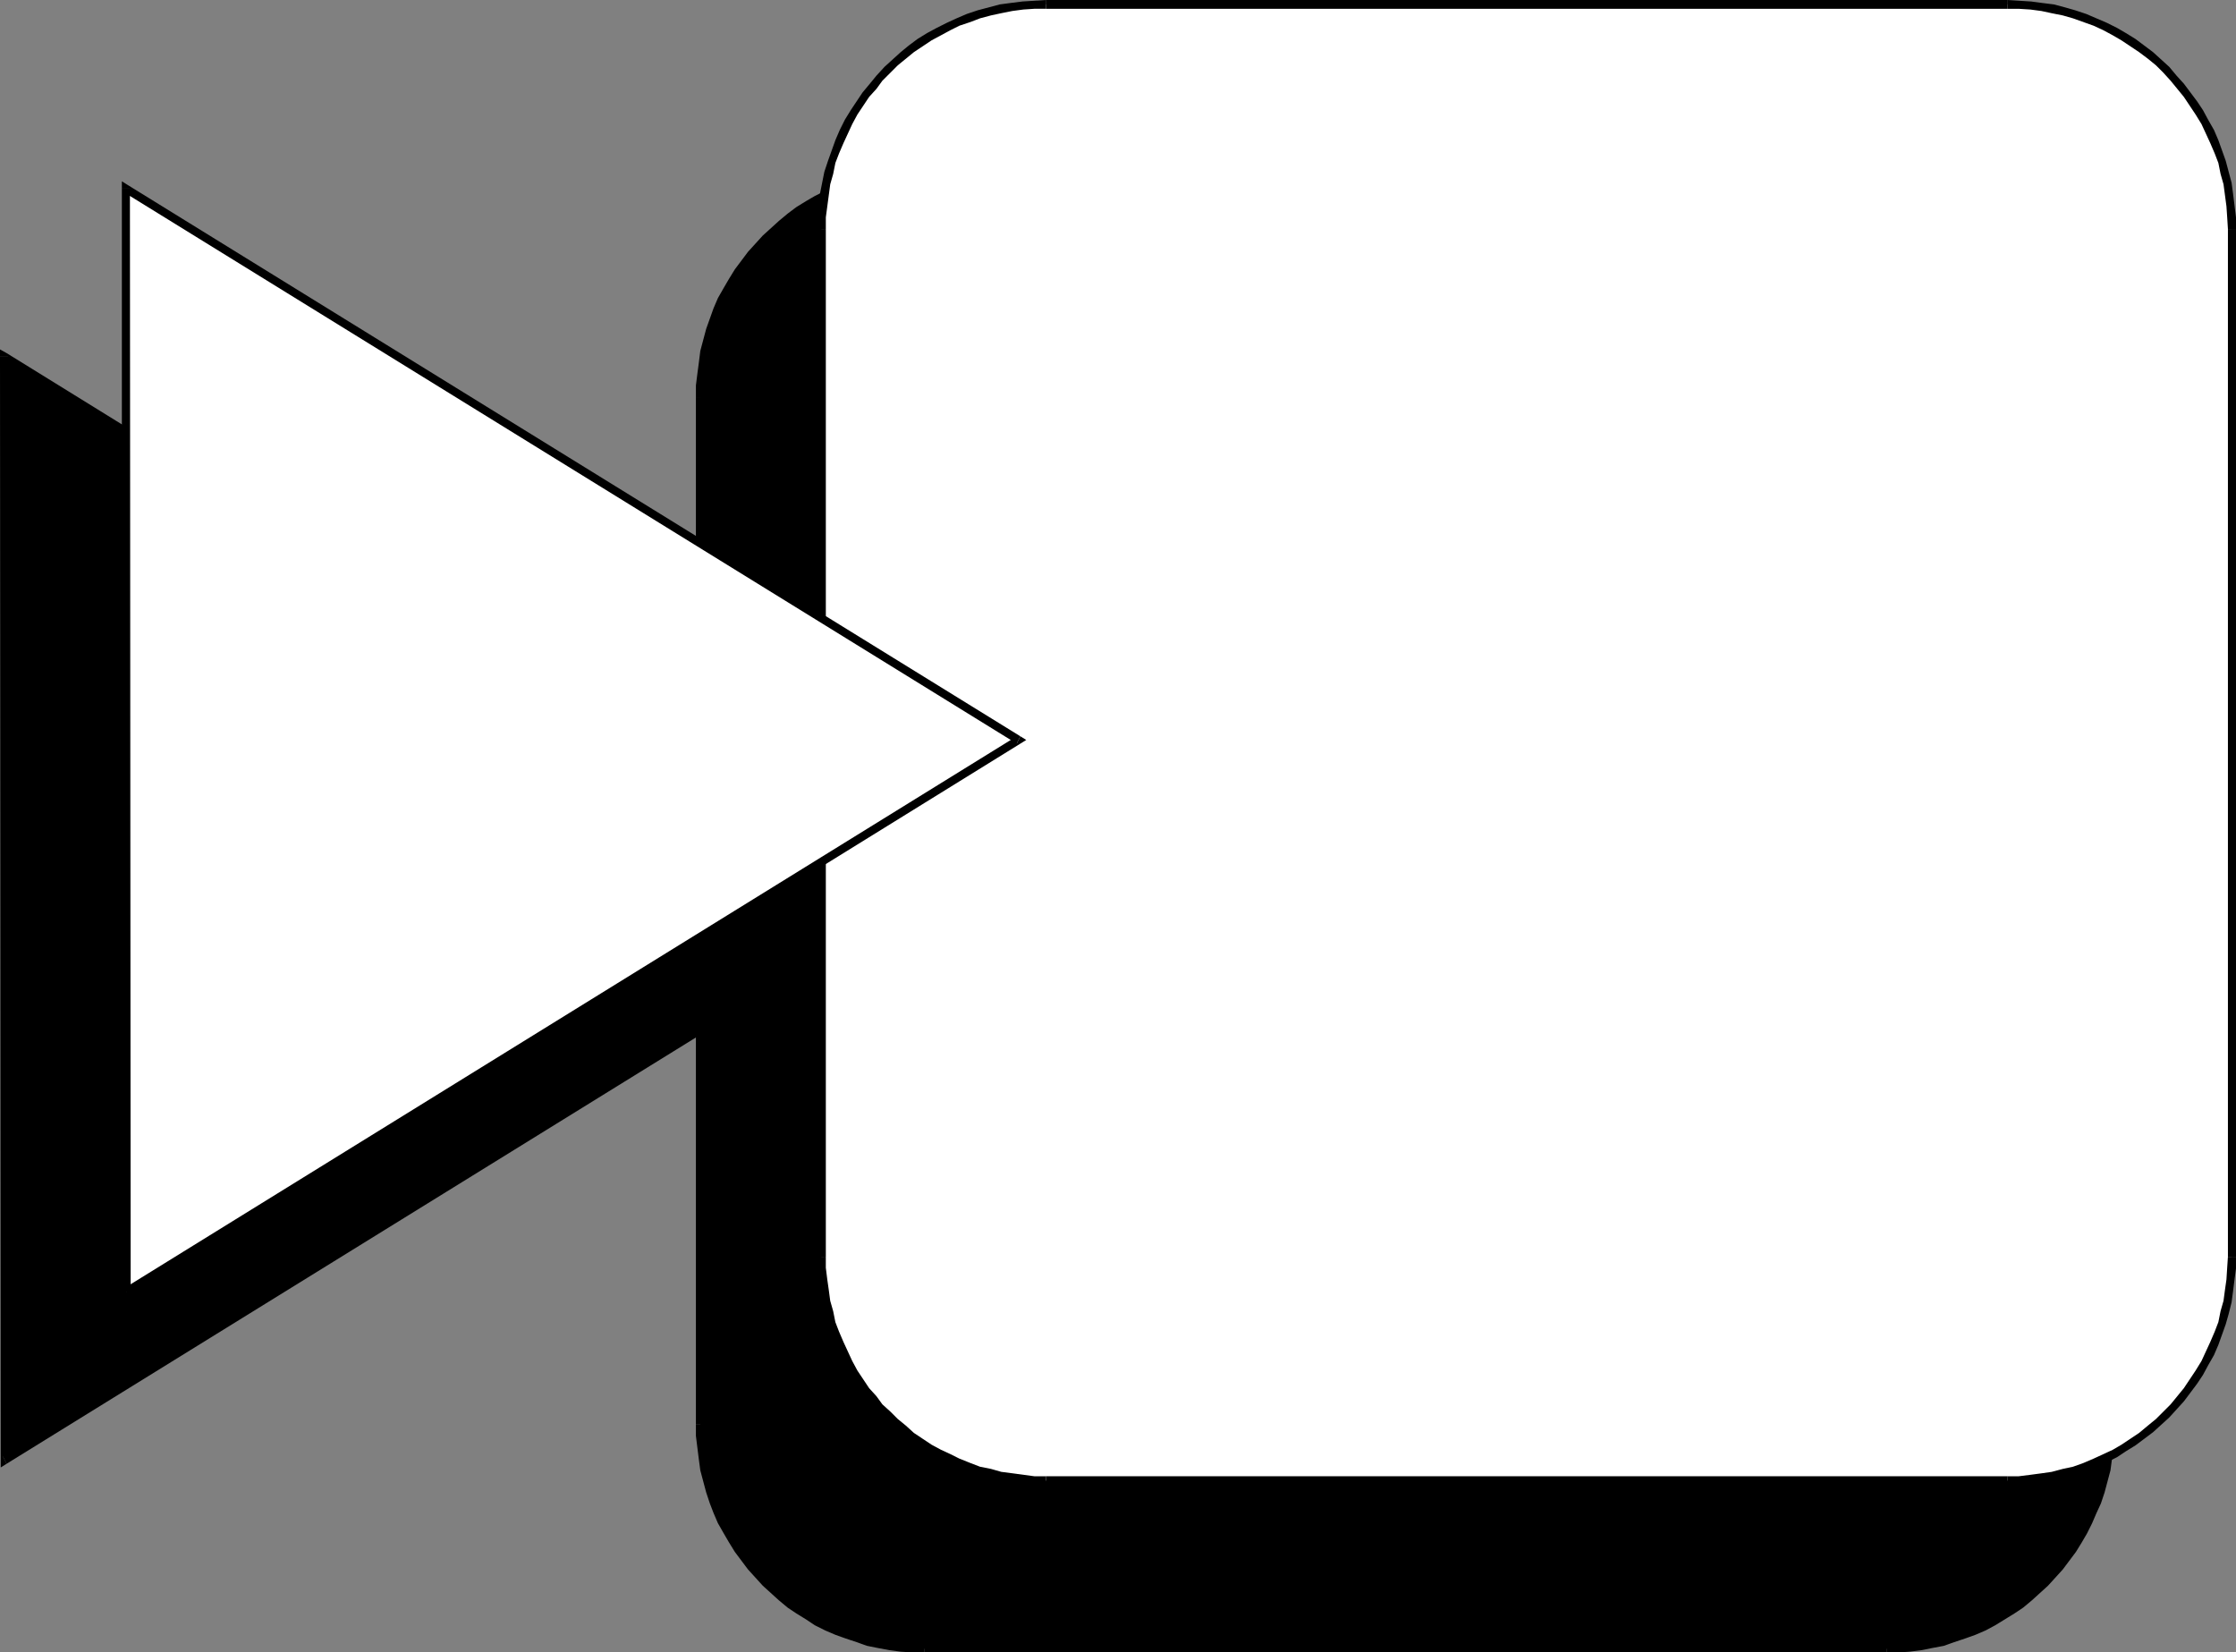 <?xml version="1.0" encoding="UTF-8" standalone="no"?>
<svg
   version="1.0"
   width="130.237mm"
   height="96.244mm"
   id="svg26"
   sodipodi:docname="Arrow 0102.wmf"
   xmlns:inkscape="http://www.inkscape.org/namespaces/inkscape"
   xmlns:sodipodi="http://sodipodi.sourceforge.net/DTD/sodipodi-0.dtd"
   xmlns="http://www.w3.org/2000/svg"
   xmlns:svg="http://www.w3.org/2000/svg">
  <rect width="100%" height="100%" fill="#808080" stroke="none"/>
  <sodipodi:namedview
     id="namedview26"
     pagecolor="#ffffff"
     bordercolor="#000000"
     borderopacity="0.25"
     inkscape:showpageshadow="2"
     inkscape:pageopacity="0.0"
     inkscape:pagecheckerboard="0"
     inkscape:deskcolor="#d1d1d1"
     inkscape:document-units="mm" />
  <defs
     id="defs1">
    <pattern
       id="WMFhbasepattern"
       patternUnits="userSpaceOnUse"
       width="6"
       height="6"
       x="0"
       y="0" />
  </defs>
  <path
     style="fill:#000000;fill-opacity:1;fill-rule:evenodd;stroke:none"
     d="m 415.312,362.95 2.424,-0.162 2.586,-0.162 2.424,-0.323 2.424,-0.323 2.424,-0.646 2.262,-0.646 2.424,-0.808 2.262,-0.808 2.101,-0.97 2.101,-1.131 2.101,-1.131 1.939,-1.293 1.939,-1.454 1.939,-1.454 1.778,-1.616 1.778,-1.616 1.616,-1.616 1.454,-1.778 1.616,-1.939 1.293,-1.939 1.293,-2.101 1.131,-1.939 1.131,-2.101 0.97,-2.262 0.97,-2.101 0.646,-2.424 0.808,-2.262 0.485,-2.424 0.485,-2.424 0.323,-2.424 0.162,-2.586 V 313.501 87.425 84.839 l -0.162,-2.424 -0.323,-2.586 -0.485,-2.424 -0.485,-2.262 -0.808,-2.424 -0.646,-2.262 -0.97,-2.262 -0.97,-2.262 -1.131,-2.101 -1.131,-2.101 -1.293,-1.939 -1.293,-1.939 -1.616,-1.939 -1.454,-1.778 -1.616,-1.616 -1.778,-1.616 -1.778,-1.616 -1.939,-1.454 -1.939,-1.454 -1.939,-1.293 -2.101,-1.131 -2.101,-1.131 -2.101,-0.97 -2.262,-0.808 -2.424,-0.808 -2.262,-0.646 -2.424,-0.646 -2.424,-0.323 -2.424,-0.323 -2.586,-0.162 -2.424,-0.162 H 203.454 l -2.586,0.162 -2.424,0.162 -2.586,0.323 -2.262,0.323 -2.424,0.646 -2.424,0.646 -2.262,0.808 -2.262,0.808 -2.101,0.97 -2.262,1.131 -1.939,1.131 -2.101,1.293 -1.939,1.454 -1.778,1.454 -1.939,1.616 -1.616,1.616 -1.616,1.616 -1.616,1.778 -1.454,1.939 -1.293,1.939 -1.293,1.939 -1.293,2.101 -0.97,2.101 -0.97,2.262 -0.97,2.262 -0.808,2.262 -0.646,2.424 -0.485,2.262 -0.485,2.424 -0.323,2.586 -0.162,2.424 v 2.586 226.076 2.586 l 0.162,2.586 0.323,2.424 0.485,2.424 0.485,2.424 0.646,2.262 0.808,2.424 0.97,2.101 0.97,2.262 0.97,2.101 1.293,1.939 1.293,2.101 1.293,1.939 1.454,1.939 1.616,1.778 1.616,1.616 1.616,1.616 1.939,1.616 1.778,1.454 1.939,1.454 2.101,1.293 1.939,1.131 2.262,1.131 2.101,0.97 2.262,0.808 2.262,0.808 2.424,0.646 2.424,0.646 2.262,0.323 2.586,0.323 2.424,0.162 2.586,0.162 z"
     id="path1" />
  <path
     style="fill:#000000;fill-opacity:1;fill-rule:evenodd;stroke:none"
     d="m 463.791,313.501 v 0 l -0.162,2.586 -0.162,2.424 -0.323,2.424 -0.485,2.424 -0.485,2.262 -0.646,2.262 -0.808,2.424 -0.808,2.101 -0.97,2.101 -1.131,2.101 -1.131,2.101 -1.293,1.939 -1.293,1.939 -1.454,1.778 -1.454,1.778 -1.616,1.616 -1.616,1.616 -1.939,1.616 -1.778,1.454 -1.939,1.293 -1.939,1.293 -1.939,1.131 -2.101,0.97 -2.101,0.97 -2.262,0.97 -2.262,0.808 -2.424,0.485 -2.262,0.646 -2.262,0.485 -2.424,0.323 -2.586,0.162 h -2.424 v 1.778 h 2.586 l 2.424,-0.162 2.586,-0.323 2.424,-0.485 2.586,-0.485 2.262,-0.808 2.424,-0.808 2.262,-0.808 2.262,-0.97 2.101,-1.131 2.101,-1.293 2.101,-1.293 1.939,-1.293 1.939,-1.616 1.778,-1.616 1.778,-1.616 1.616,-1.778 1.616,-1.778 1.454,-1.939 1.454,-1.939 1.293,-2.101 1.131,-1.939 1.131,-2.262 0.97,-2.262 0.97,-2.101 0.808,-2.424 0.646,-2.424 0.646,-2.424 0.323,-2.424 0.323,-2.586 0.162,-2.586 0.162,-2.586 v 0 z"
     id="path2" />
  <path
     style="fill:#000000;fill-opacity:1;fill-rule:evenodd;stroke:none"
     d="m 463.791,87.425 v 0 226.076 h 1.778 v -226.076 0 z"
     id="path3" />
  <path
     style="fill:#000000;fill-opacity:1;fill-rule:evenodd;stroke:none"
     d="m 415.312,38.945 v 0 h 2.424 l 2.586,0.162 2.424,0.323 2.262,0.485 2.262,0.485 2.424,0.646 2.262,0.808 2.262,0.808 2.101,0.97 2.101,1.131 1.939,1.131 1.939,1.293 1.939,1.293 1.778,1.454 1.939,1.616 1.616,1.616 1.616,1.616 1.454,1.778 1.454,1.778 1.293,1.939 1.293,1.939 1.131,2.101 1.131,2.101 0.97,2.101 0.808,2.262 0.808,2.101 0.646,2.424 0.485,2.262 0.485,2.424 0.323,2.424 0.162,2.586 0.162,2.424 h 1.778 l -0.162,-2.586 -0.162,-2.586 -0.323,-2.424 -0.323,-2.586 -0.646,-2.424 -0.646,-2.424 -0.808,-2.262 -0.97,-2.262 -0.97,-2.262 -1.131,-2.262 -1.131,-1.939 -1.293,-2.101 -1.454,-1.939 -1.454,-1.939 -1.616,-1.778 -1.616,-1.778 -1.778,-1.616 -1.778,-1.616 -1.939,-1.616 -1.939,-1.454 -2.101,-1.293 -2.101,-1.131 -2.101,-1.131 -2.262,-0.97 -2.262,-0.97 -2.424,-0.646 -2.262,-0.808 -2.586,-0.485 -2.424,-0.485 -2.586,-0.323 -2.424,-0.162 -2.586,-0.162 v 0 z"
     id="path4" />
  <path
     style="fill:#000000;fill-opacity:1;fill-rule:evenodd;stroke:none"
     d="m 203.454,38.945 v 0 h 211.857 v -1.939 H 203.454 v 0 z"
     id="path5" />
  <path
     style="fill:#000000;fill-opacity:1;fill-rule:evenodd;stroke:none"
     d="m 154.974,87.425 v 0 l 0.162,-2.424 0.162,-2.586 0.323,-2.424 0.323,-2.424 0.646,-2.262 0.485,-2.424 0.808,-2.101 0.97,-2.262 0.97,-2.101 0.97,-2.101 1.293,-2.101 1.293,-1.939 1.293,-1.939 1.454,-1.778 1.454,-1.778 1.616,-1.616 1.616,-1.616 1.778,-1.616 1.939,-1.454 1.939,-1.293 1.939,-1.293 1.939,-1.131 2.101,-1.131 2.101,-0.97 2.262,-0.808 2.262,-0.808 2.262,-0.646 2.424,-0.485 2.262,-0.485 2.424,-0.323 2.586,-0.162 h 2.424 v -1.939 l -2.586,0.162 -2.586,0.162 -2.424,0.323 -2.586,0.485 -2.424,0.485 -2.262,0.808 -2.424,0.646 -2.262,0.97 -2.262,0.97 -2.262,1.131 -1.939,1.131 -2.101,1.293 -1.939,1.454 -1.939,1.616 -1.778,1.616 -1.778,1.616 -1.616,1.778 -1.616,1.778 -1.454,1.939 -1.454,1.939 -1.293,2.101 -1.131,1.939 -1.293,2.262 -0.97,2.262 -0.808,2.262 -0.808,2.262 -0.646,2.424 -0.646,2.424 -0.323,2.586 -0.323,2.424 -0.323,2.586 v 2.586 0 z"
     id="path6" />
  <path
     style="fill:#000000;fill-opacity:1;fill-rule:evenodd;stroke:none"
     d="m 154.974,313.501 v 0 -226.076 h -1.778 v 226.076 0 z"
     id="path7" />
  <path
     style="fill:#000000;fill-opacity:1;fill-rule:evenodd;stroke:none"
     d="m 203.454,361.98 v 0 h -2.424 l -2.586,-0.162 -2.424,-0.323 -2.262,-0.485 -2.424,-0.646 -2.262,-0.485 -2.262,-0.808 -2.262,-0.97 -2.101,-0.97 -2.101,-0.97 -1.939,-1.131 -1.939,-1.293 -1.939,-1.293 -1.939,-1.454 -1.778,-1.616 -1.616,-1.616 -1.616,-1.616 -1.454,-1.778 -1.454,-1.778 -1.293,-1.939 -1.293,-1.939 -1.293,-2.101 -0.97,-2.101 -0.97,-2.101 -0.97,-2.101 -0.808,-2.424 -0.485,-2.262 -0.646,-2.262 -0.323,-2.424 -0.323,-2.424 -0.162,-2.424 -0.162,-2.586 h -1.778 v 2.586 l 0.323,2.586 0.323,2.586 0.323,2.424 0.646,2.424 0.646,2.424 0.808,2.424 0.808,2.101 0.97,2.262 1.293,2.262 1.131,1.939 1.293,2.101 1.454,1.939 1.454,1.939 1.616,1.778 1.616,1.778 1.778,1.616 1.778,1.616 1.939,1.616 1.939,1.293 2.101,1.293 1.939,1.293 2.262,1.131 2.262,0.97 2.262,0.808 2.424,0.808 2.262,0.808 2.424,0.485 2.586,0.485 2.424,0.323 2.586,0.162 h 2.586 v 0 z"
     id="path8" />
  <path
     style="fill:#000000;fill-opacity:1;fill-rule:evenodd;stroke:none"
     d="m 415.312,361.98 v 0 H 203.454 v 1.778 h 211.857 v 0 z"
     id="path9" />
  <path
     style="fill:#000000;fill-opacity:1;fill-rule:evenodd;stroke:none"
     d="M 1.131,321.419 197.475,199.897 0.97,78.537 Z"
     id="path10" />
  <path
     style="fill:#000000;fill-opacity:1;fill-rule:evenodd;stroke:none"
     d="m 196.99,200.705 v -1.454 L 0.646,320.611 1.454,322.227 197.96,200.705 v -1.454 1.454 l 1.131,-0.808 -1.131,-0.646 z"
     id="path11" />
  <path
     style="fill:#000000;fill-opacity:1;fill-rule:evenodd;stroke:none"
     d="M 1.778,78.537 0.485,79.345 196.99,200.705 197.96,199.251 1.454,77.729 0,78.537 1.454,77.729 0,76.921 v 1.616 z"
     id="path12" />
  <path
     style="fill:#000000;fill-opacity:1;fill-rule:evenodd;stroke:none"
     d="M 0.646,320.611 1.939,321.419 1.778,78.537 H 0 l 0.162,242.882 1.293,0.808 -1.293,-0.808 v 1.616 l 1.293,-0.808 z"
     id="path13" />
  <path
     style="fill:#ffffff;fill-opacity:1;fill-rule:evenodd;stroke:none"
     d="m 441.976,325.944 2.586,-0.162 2.424,-0.162 2.586,-0.323 2.262,-0.323 2.424,-0.646 2.424,-0.646 2.262,-0.808 2.262,-0.808 2.262,-0.97 2.101,-1.131 1.939,-1.293 2.101,-1.293 1.939,-1.293 1.778,-1.454 1.939,-1.616 1.616,-1.616 1.616,-1.616 1.616,-1.939 1.454,-1.778 1.293,-1.939 1.293,-1.939 1.293,-2.101 0.97,-2.101 0.97,-2.262 0.97,-2.262 0.808,-2.262 0.646,-2.262 0.485,-2.424 0.485,-2.424 0.323,-2.424 0.162,-2.586 V 276.656 50.419 47.833 l -0.162,-2.586 -0.323,-2.424 -0.485,-2.424 -0.485,-2.262 -0.646,-2.424 -0.808,-2.262 -0.97,-2.262 -0.97,-2.262 -0.97,-2.101 -1.293,-2.101 -1.293,-1.939 -1.293,-1.939 -1.454,-1.939 -1.616,-1.778 -1.616,-1.778 -1.616,-1.616 -1.939,-1.454 -1.778,-1.454 -1.939,-1.454 -2.101,-1.293 -1.939,-1.131 -2.101,-1.131 -2.262,-0.97 -2.262,-0.97 -2.262,-0.646 -2.424,-0.646 -2.424,-0.646 -2.262,-0.323 -2.586,-0.323 -2.424,-0.323 h -2.586 -211.696 -2.586 l -2.586,0.323 -2.424,0.323 -2.424,0.323 -2.424,0.646 -2.262,0.646 -2.262,0.646 -2.424,0.97 -2.101,0.97 -2.101,1.131 -2.101,1.131 -1.939,1.293 -1.939,1.454 -1.939,1.454 -1.778,1.454 -1.616,1.616 -1.778,1.778 -1.454,1.778 -1.454,1.939 -1.454,1.939 -1.293,1.939 -1.131,2.101 -1.131,2.101 -0.97,2.262 -0.808,2.262 -0.808,2.262 -0.646,2.424 -0.646,2.262 -0.323,2.424 -0.323,2.424 -0.162,2.586 -0.162,2.586 V 276.656 l 0.162,2.424 0.162,2.586 0.323,2.424 0.323,2.424 0.646,2.424 0.646,2.262 0.808,2.262 0.808,2.262 0.97,2.262 1.131,2.101 1.131,2.101 1.293,1.939 1.454,1.939 1.454,1.778 1.454,1.939 1.778,1.616 1.616,1.616 1.778,1.616 1.939,1.454 1.939,1.293 1.939,1.293 2.101,1.293 2.101,1.131 2.101,0.97 2.424,0.808 2.262,0.808 2.262,0.646 2.424,0.646 2.424,0.323 2.424,0.323 2.586,0.162 2.586,0.162 z"
     id="path14" />
  <path
     style="fill:#000000;fill-opacity:1;fill-rule:evenodd;stroke:none"
     d="m 490.455,276.656 v 0 l -0.162,2.424 -0.162,2.586 -0.323,2.262 -0.323,2.424 -0.646,2.262 -0.485,2.424 -0.808,2.101 -0.97,2.262 -0.97,2.101 -0.97,2.101 -1.293,2.101 -1.293,1.939 -1.293,1.939 -1.454,1.778 -1.454,1.778 -1.616,1.616 -1.616,1.616 -1.778,1.454 -1.939,1.616 -1.939,1.293 -1.939,1.293 -1.939,1.131 -2.101,0.97 -2.101,0.97 -2.262,0.97 -2.262,0.808 -2.262,0.485 -2.424,0.646 -2.262,0.323 -2.424,0.323 -2.586,0.323 h -2.424 v 1.778 h 2.586 l 2.586,-0.162 2.424,-0.323 2.586,-0.485 2.424,-0.485 2.262,-0.808 2.424,-0.808 2.262,-0.808 2.262,-0.97 2.262,-1.131 1.939,-1.293 2.101,-1.293 1.939,-1.454 1.939,-1.454 1.778,-1.616 1.778,-1.616 1.616,-1.778 1.616,-1.778 1.454,-1.939 1.454,-1.939 1.293,-1.939 1.131,-2.101 1.293,-2.262 0.97,-2.262 0.808,-2.262 0.808,-2.262 0.646,-2.262 0.646,-2.586 0.323,-2.424 0.323,-2.586 0.323,-2.424 v -2.586 0 z"
     id="path15" />
  <path
     style="fill:#000000;fill-opacity:1;fill-rule:evenodd;stroke:none"
     d="m 490.455,50.419 v 0 226.238 h 1.778 v -226.238 0 z"
     id="path16" />
  <path
     style="fill:#000000;fill-opacity:1;fill-rule:evenodd;stroke:none"
     d="m 441.976,1.939 v 0 h 2.424 l 2.586,0.162 2.424,0.323 2.262,0.485 2.424,0.485 2.262,0.646 2.262,0.808 2.262,0.808 2.101,0.97 2.101,1.131 1.939,1.131 1.939,1.293 1.939,1.293 1.939,1.454 1.778,1.454 1.616,1.616 1.616,1.778 1.454,1.778 1.454,1.778 1.293,1.939 1.293,1.939 1.293,2.101 0.97,2.101 0.97,2.101 0.97,2.262 0.808,2.101 0.485,2.424 0.646,2.262 0.323,2.424 0.323,2.424 0.162,2.424 0.162,2.586 h 1.778 v -2.586 l -0.323,-2.586 -0.323,-2.586 -0.323,-2.424 -0.646,-2.424 -0.646,-2.424 -0.808,-2.262 -0.808,-2.262 -0.97,-2.262 -1.293,-2.262 -1.131,-2.101 -1.293,-1.939 -1.454,-1.939 -1.454,-1.939 -1.616,-1.778 -1.616,-1.939 -1.778,-1.616 -1.778,-1.616 -1.939,-1.454 -1.939,-1.454 -2.101,-1.293 -1.939,-1.131 -2.262,-1.131 -2.262,-0.97 -2.262,-0.97 -2.424,-0.808 -2.262,-0.646 -2.424,-0.646 -2.586,-0.323 -2.424,-0.323 -2.586,-0.162 L 441.976,0 v 0 z"
     id="path17" />
  <path
     style="fill:#000000;fill-opacity:1;fill-rule:evenodd;stroke:none"
     d="m 230.28,1.939 v 0 H 441.976 V 0 H 230.28 v 0 z"
     id="path18" />
  <path
     style="fill:#000000;fill-opacity:1;fill-rule:evenodd;stroke:none"
     d="m 181.8,50.419 v 0 -2.586 l 0.323,-2.424 0.323,-2.424 0.323,-2.424 0.646,-2.262 0.485,-2.424 0.808,-2.101 0.97,-2.262 0.97,-2.101 0.97,-2.101 1.131,-2.101 1.293,-1.939 1.293,-1.939 1.616,-1.778 1.293,-1.778 1.778,-1.778 1.616,-1.616 1.778,-1.454 1.778,-1.454 1.939,-1.293 1.939,-1.293 2.101,-1.131 2.101,-1.131 1.939,-0.97 2.424,-0.808 2.101,-0.808 2.424,-0.646 2.262,-0.485 2.424,-0.485 2.424,-0.323 2.424,-0.162 h 2.586 V 0 l -2.586,0.162 -2.586,0.162 -2.586,0.323 -2.424,0.323 -2.424,0.646 -2.424,0.646 -2.424,0.808 -2.262,0.97 -2.101,0.97 -2.262,1.131 -2.101,1.131 -2.101,1.293 -1.939,1.454 -1.778,1.454 -1.778,1.616 -1.778,1.616 -1.778,1.939 -1.454,1.778 -1.616,1.939 -1.293,1.939 -1.293,1.939 -1.293,2.101 -1.131,2.262 -0.97,2.262 -0.808,2.262 -0.808,2.262 -0.808,2.424 -0.485,2.424 -0.485,2.424 -0.323,2.586 -0.162,2.586 v 2.586 0 z"
     id="path19" />
  <path
     style="fill:#000000;fill-opacity:1;fill-rule:evenodd;stroke:none"
     d="m 181.8,276.656 v 0 -226.238 h -1.778 v 226.238 0 z"
     id="path20" />
  <path
     style="fill:#000000;fill-opacity:1;fill-rule:evenodd;stroke:none"
     d="m 230.28,324.974 v 0 h -2.586 l -2.424,-0.323 -2.424,-0.323 -2.424,-0.323 -2.262,-0.646 -2.424,-0.485 -2.101,-0.808 -2.424,-0.97 -1.939,-0.97 -2.101,-0.97 -2.101,-1.131 -1.939,-1.293 -1.939,-1.293 -1.778,-1.616 -1.778,-1.454 -1.616,-1.616 -1.778,-1.616 -1.293,-1.778 -1.616,-1.778 -1.293,-1.939 -1.293,-1.939 -1.131,-2.101 -0.97,-2.101 -0.97,-2.101 -0.97,-2.262 -0.808,-2.101 -0.485,-2.424 -0.646,-2.262 -0.323,-2.424 -0.323,-2.262 -0.323,-2.586 v -2.424 h -1.778 v 2.586 l 0.162,2.424 0.323,2.586 0.485,2.424 0.485,2.586 0.808,2.262 0.808,2.262 0.808,2.262 0.97,2.262 1.131,2.262 1.293,2.101 1.293,1.939 1.293,1.939 1.616,1.939 1.454,1.778 1.778,1.778 1.778,1.616 1.778,1.616 1.778,1.454 1.939,1.454 2.101,1.293 2.101,1.293 2.262,1.131 2.101,0.97 2.262,0.808 2.424,0.808 2.424,0.808 2.424,0.485 2.424,0.485 2.586,0.323 2.586,0.162 h 2.586 v 0 z"
     id="path21" />
  <path
     style="fill:#000000;fill-opacity:1;fill-rule:evenodd;stroke:none"
     d="m 441.976,324.974 v 0 H 230.28 v 1.778 H 441.976 v 0 z"
     id="path22" />
  <path
     style="fill:#ffffff;fill-opacity:1;fill-rule:evenodd;stroke:none"
     d="M 27.795,284.413 224.139,162.891 27.795,41.531 Z"
     id="path23" />
  <path
     style="fill:#000000;fill-opacity:1;fill-rule:evenodd;stroke:none"
     d="M 223.816,163.699 V 162.083 L 27.31,283.605 28.28,285.221 224.624,163.699 v -1.616 1.616 l 1.293,-0.808 -1.293,-0.808 z"
     id="path24" />
  <path
     style="fill:#000000;fill-opacity:1;fill-rule:evenodd;stroke:none"
     d="m 28.603,41.531 -1.293,0.808 196.505,121.36 0.808,-1.616 L 28.118,40.723 26.826,41.531 28.118,40.723 26.826,39.915 v 1.616 z"
     id="path25" />
  <path
     style="fill:#000000;fill-opacity:1;fill-rule:evenodd;stroke:none"
     d="m 27.31,283.605 1.454,0.808 -0.162,-242.882 H 26.826 V 284.413 l 1.454,0.808 -1.454,-0.808 v 1.616 l 1.454,-0.808 z"
     id="path26" />
</svg>
